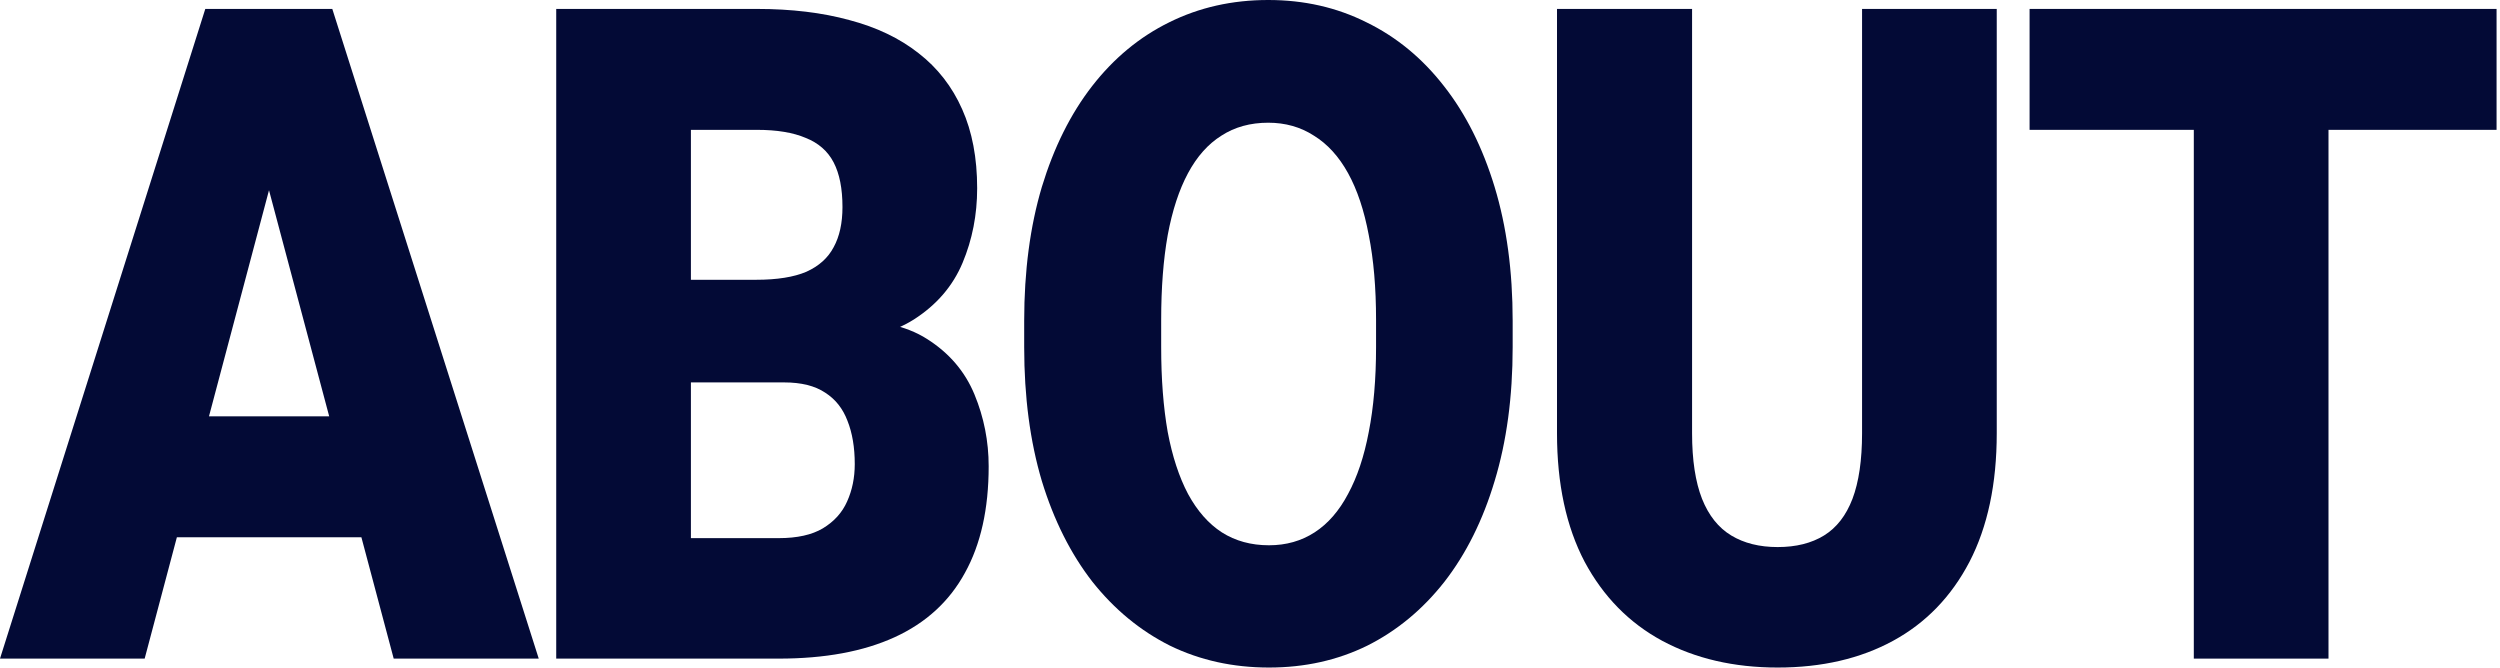 <svg width="382" height="102" viewBox="0 0 382 102" fill="none" xmlns="http://www.w3.org/2000/svg">
<path d="M42.919 22.227L22.104 100.636H0L31.368 1.364H45.381L42.919 22.227ZM60.157 100.636L39.283 22.227L36.587 1.364H50.775L82.32 100.636H60.157ZM59.336 63.614V82.091H15.537V63.614H59.336Z" fill="#030A36"/>
<path d="M119.818 58.432H97.831L97.714 42.75H115.538C118.743 42.75 121.304 42.341 123.219 41.523C125.134 40.659 126.522 39.409 127.382 37.773C128.281 36.136 128.73 34.091 128.73 31.636C128.73 28.818 128.281 26.546 127.382 24.818C126.483 23.091 125.056 21.841 123.102 21.068C121.186 20.25 118.704 19.841 115.655 19.841H105.571V100.636H84.991V1.364H115.655C120.932 1.364 125.642 1.932 129.786 3.068C133.929 4.159 137.447 5.841 140.34 8.114C143.271 10.386 145.499 13.25 147.024 16.704C148.548 20.114 149.31 24.136 149.31 28.773C149.31 32.818 148.568 36.614 147.082 40.159C145.597 43.705 143.115 46.591 139.636 48.818C136.196 51 131.486 52.136 125.506 52.227L119.818 58.432ZM118.997 100.636H92.847L99.883 82.227H118.997C121.812 82.227 124.059 81.727 125.74 80.727C127.46 79.682 128.691 78.318 129.434 76.636C130.216 74.909 130.607 73 130.607 70.909C130.607 68.364 130.235 66.159 129.493 64.296C128.789 62.432 127.655 61 126.092 60C124.528 58.955 122.437 58.432 119.818 58.432H102.522L102.639 42.75H123.336L128.144 49.023C133.851 48.75 138.366 49.682 141.688 51.818C145.05 53.955 147.454 56.773 148.9 60.273C150.346 63.773 151.069 67.432 151.069 71.25C151.069 77.75 149.857 83.182 147.434 87.545C145.05 91.909 141.473 95.182 136.704 97.364C131.936 99.545 126.033 100.636 118.997 100.636Z" fill="#030A36"/>
<path d="M231.135 49.023V53.045C231.135 60.636 230.216 67.454 228.379 73.5C226.581 79.5 224.021 84.636 220.698 88.909C217.376 93.136 213.448 96.386 208.913 98.659C204.379 100.886 199.376 102 193.904 102C188.392 102 183.35 100.886 178.776 98.659C174.242 96.386 170.294 93.136 166.933 88.909C163.61 84.636 161.03 79.5 159.193 73.5C157.395 67.454 156.496 60.636 156.496 53.045V49.023C156.496 41.432 157.395 34.614 159.193 28.568C161.03 22.523 163.591 17.386 166.874 13.159C170.197 8.886 174.125 5.636 178.659 3.409C183.232 1.136 188.275 0 193.786 0C199.259 0 204.262 1.136 208.796 3.409C213.369 5.636 217.317 8.886 220.64 13.159C223.962 17.386 226.542 22.523 228.379 28.568C230.216 34.614 231.135 41.432 231.135 49.023ZM210.262 53.045V48.886C210.262 43.977 209.891 39.659 209.148 35.932C208.444 32.159 207.389 29 205.982 26.454C204.575 23.909 202.835 22 200.764 20.727C198.731 19.409 196.405 18.75 193.786 18.75C191.05 18.75 188.666 19.409 186.633 20.727C184.601 22 182.9 23.909 181.532 26.454C180.164 29 179.128 32.159 178.425 35.932C177.76 39.659 177.428 43.977 177.428 48.886V53.045C177.428 57.909 177.76 62.227 178.425 66C179.128 69.727 180.164 72.886 181.532 75.477C182.939 78.068 184.659 80.023 186.692 81.341C188.763 82.659 191.167 83.318 193.904 83.318C196.522 83.318 198.848 82.659 200.881 81.341C202.913 80.023 204.614 78.068 205.982 75.477C207.389 72.886 208.444 69.727 209.148 66C209.891 62.227 210.262 57.909 210.262 53.045Z" fill="#030A36"/>
<path d="M284.523 1.364H305.103V66.204C305.103 73.932 303.715 80.477 300.94 85.841C298.165 91.159 294.276 95.182 289.272 97.909C284.269 100.636 278.386 102 271.624 102C264.94 102 259.057 100.636 253.976 97.909C248.933 95.182 244.985 91.159 242.132 85.841C239.318 80.477 237.91 73.932 237.91 66.204V1.364H258.549V66.204C258.549 70.296 259.057 73.636 260.073 76.227C261.09 78.773 262.575 80.636 264.529 81.818C266.484 83 268.849 83.591 271.624 83.591C274.438 83.591 276.803 83 278.718 81.818C280.634 80.636 282.08 78.773 283.057 76.227C284.034 73.636 284.523 70.296 284.523 66.204V1.364Z" fill="#030A36"/>
<path d="M355.794 1.364V100.636H335.214V1.364H355.794ZM381.475 1.364V19.841H310.12V1.364H381.475Z" fill="#030A36"/>
</svg>

